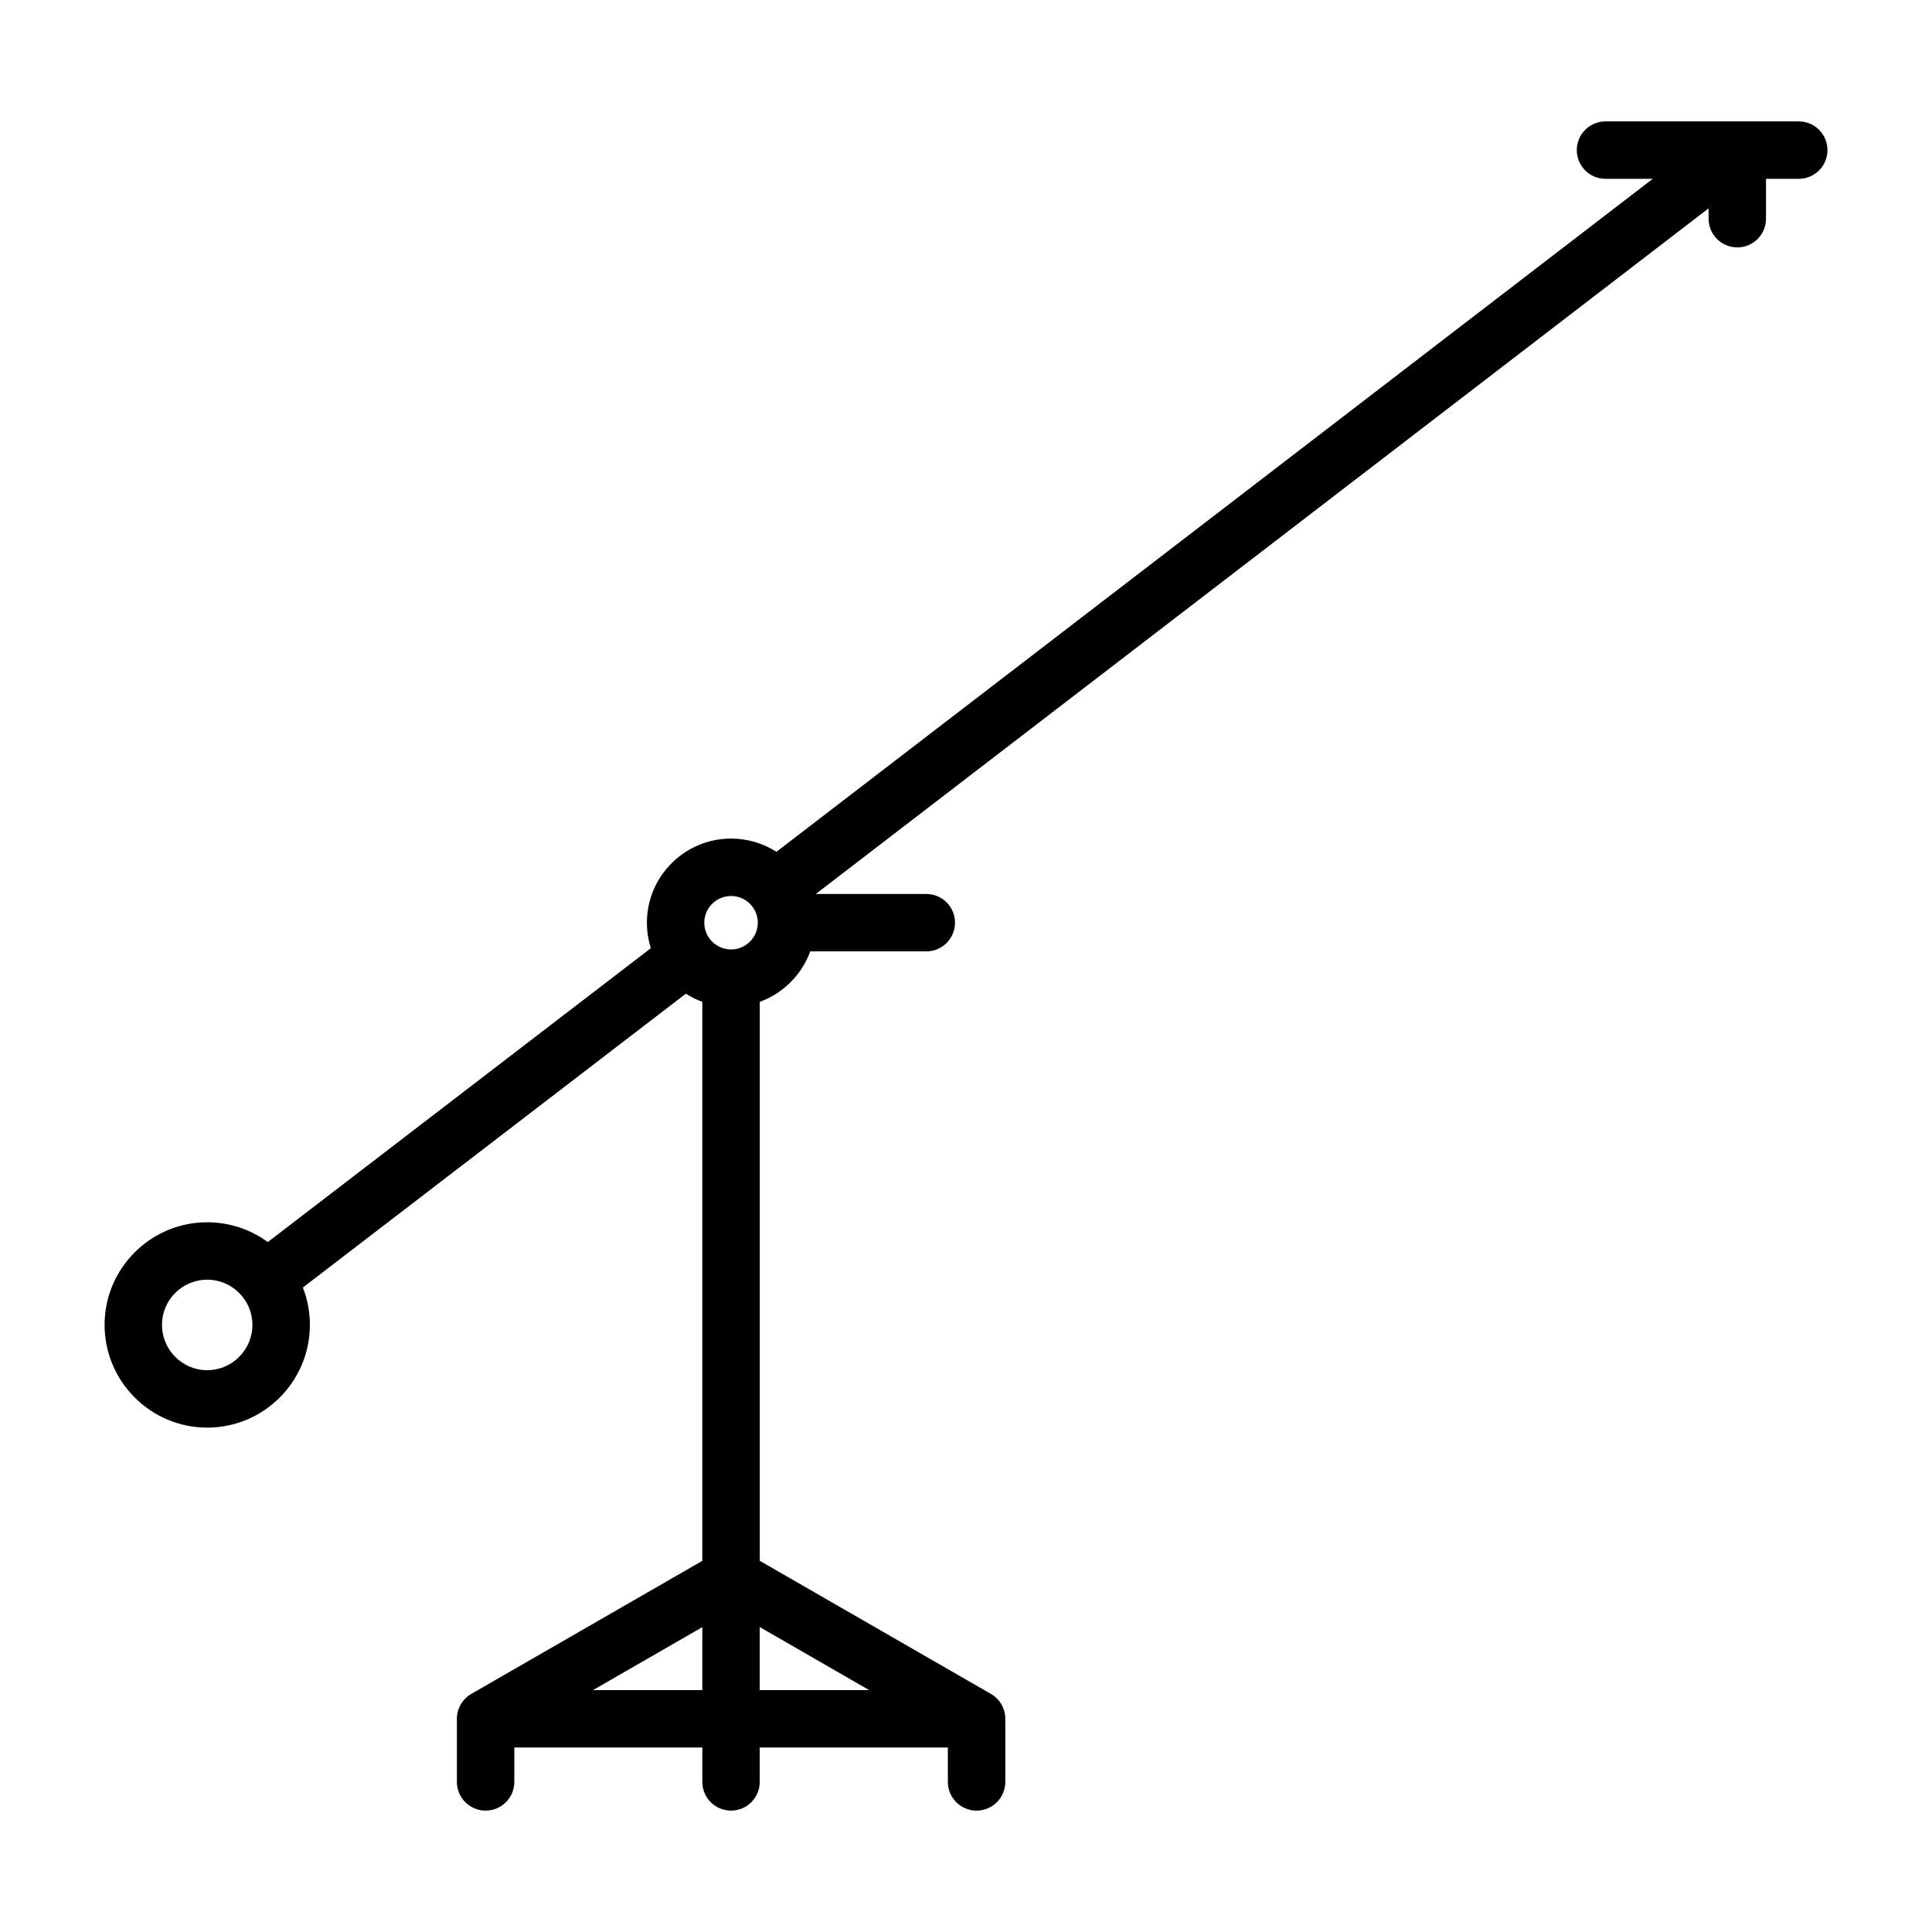 <?xml version="1.0" encoding="UTF-8"?>
<!-- Uploaded to: SVG Repo, www.svgrepo.com, Generator: SVG Repo Mixer Tools -->
<svg fill="#000000" width="800px" height="800px" version="1.1" viewBox="144 144 512 512" xmlns="http://www.w3.org/2000/svg">
 <path d="m402.8 623.83c-4.203 0-7.609-3.406-7.609-7.609v-9.109h-49.852v9.109c0 4.203-3.406 7.609-7.609 7.609s-7.609-3.406-7.609-7.609v-9.109h-49.82v9.109c0 4.203-3.406 7.609-7.609 7.609s-7.609-3.406-7.609-7.609v-15.793c0-0.152 0.004-0.309 0.012-0.461-0.176-2.84 1.258-5.598 3.797-7.062l61.227-35.262v-148.15c-1.539-0.559-3-1.285-4.359-2.156l-101.5 77.875c1.203 3.066 1.863 6.398 1.863 9.883 0 15.02-12.207 27.242-27.211 27.242-14.996-0.004-27.195-12.223-27.195-27.242 0-14.984 12.199-27.18 27.195-27.18 6 0 11.551 1.949 16.051 5.246l101.52-77.883c-0.68-2.133-1.047-4.406-1.047-6.762 0-12.289 10.012-22.289 22.316-22.289 4.414 0 8.535 1.289 12.004 3.512l232.24-178.35h-12.523c-4.203 0-7.609-3.406-7.609-7.609s3.406-7.609 7.609-7.609h34.898 0.059 16.258c4.203 0 7.609 3.406 7.609 7.609s-3.406 7.609-7.609 7.609h-8.68v10.566c0 4.203-3.406 7.609-7.609 7.609s-7.609-3.406-7.609-7.609v-2.738l-236.59 181.69h29.277c4.203 0 7.609 3.406 7.609 7.609s-3.406 7.609-7.609 7.609h-30.758c-2.254 6.199-7.176 11.125-13.371 13.375v148.13l61.258 35.277c2.539 1.465 3.973 4.223 3.797 7.062 0.008 0.152 0.016 0.309 0.016 0.461v15.793c-0.004 4.203-3.41 7.609-7.613 7.609zm-57.461-31.938h29l-29-16.703zm-44.188 0h28.969v-16.684zm-102.25-108.76c-6.602 0-11.973 5.363-11.973 11.961 0 6.629 5.371 12.02 11.973 12.02 6.613 0 11.992-5.394 11.992-12.02 0-6.598-5.379-11.961-11.992-11.961zm138.84-101.68c-3.914 0-7.098 3.172-7.098 7.066 0 3.914 3.184 7.098 7.098 7.098 3.906 0 7.082-3.184 7.082-7.098 0-1.535-0.492-2.957-1.328-4.117-0.043-0.055-0.09-0.109-0.133-0.168-0.043-0.059-0.086-0.113-0.129-0.176-1.301-1.59-3.281-2.606-5.492-2.606z"/>
</svg>